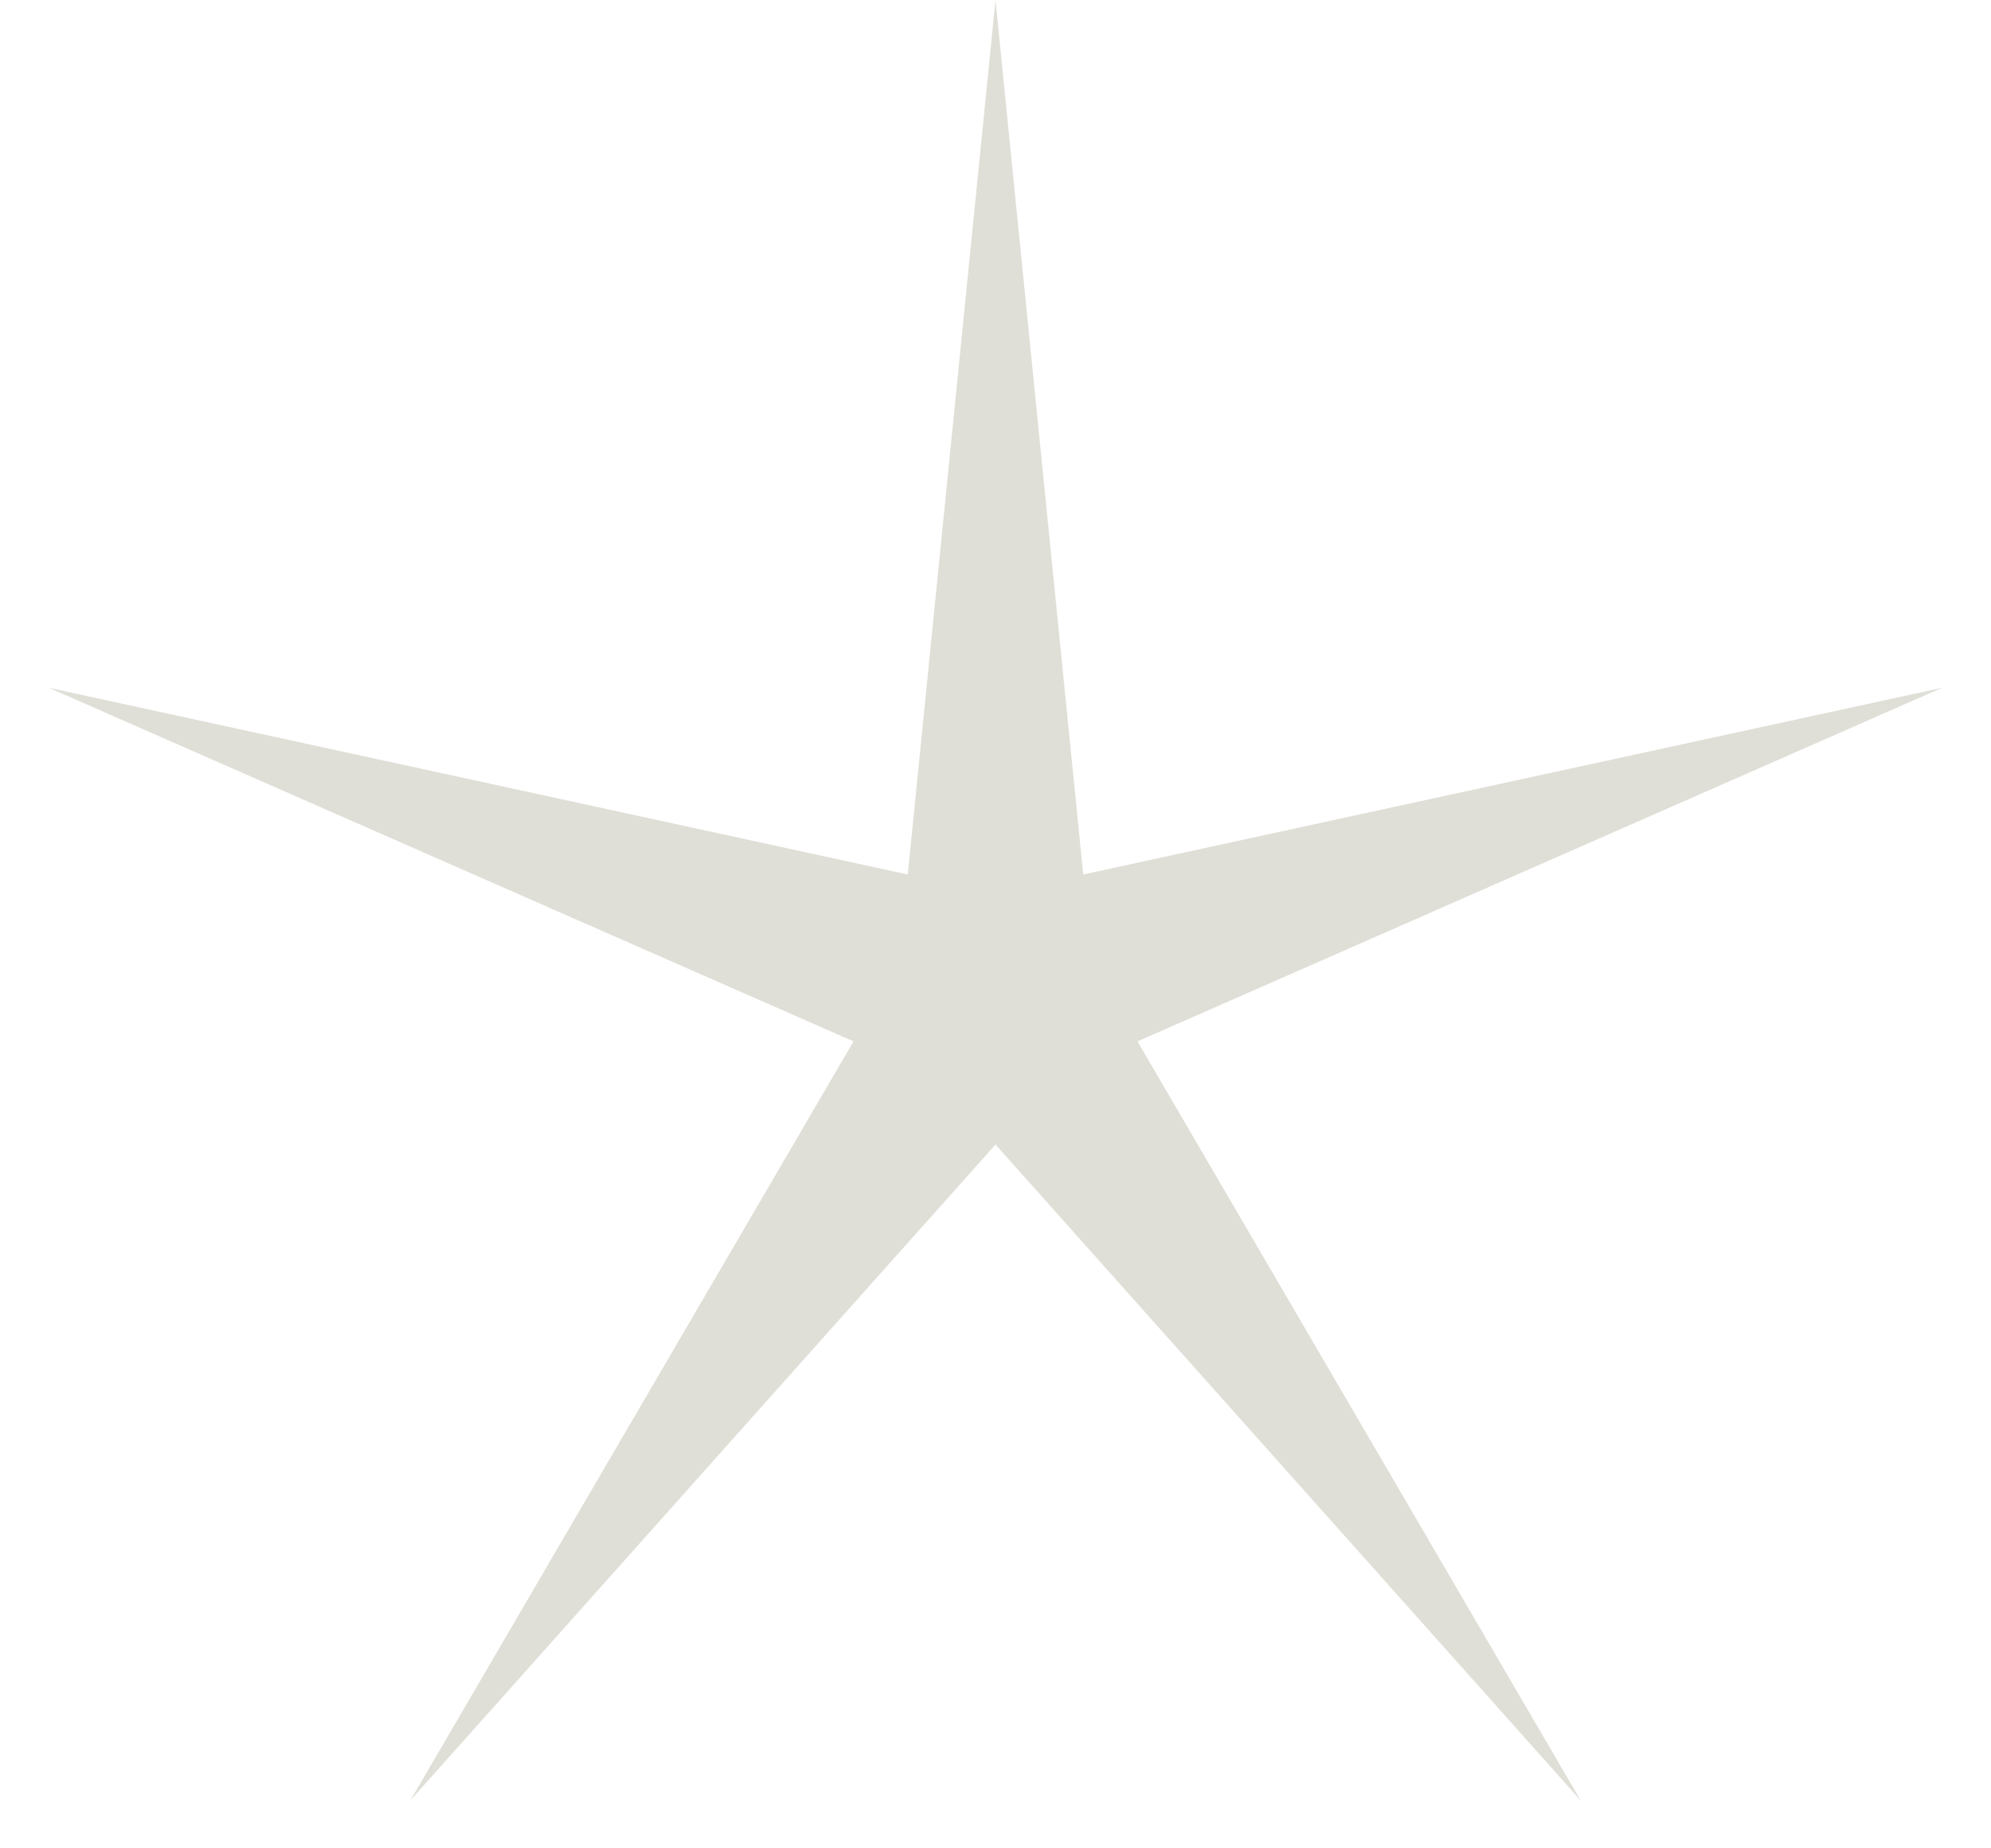 <?xml version="1.0" encoding="UTF-8"?> <svg xmlns="http://www.w3.org/2000/svg" width="28" height="26" viewBox="0 0 28 26" fill="none"> <path d="M14 0L15.234 12.301L27.315 9.674L15.997 14.649L22.229 25.326L14 16.1L5.771 25.326L12.003 14.649L0.685 9.674L12.766 12.301L14 0Z" fill="#E0DFD7"></path> </svg> 